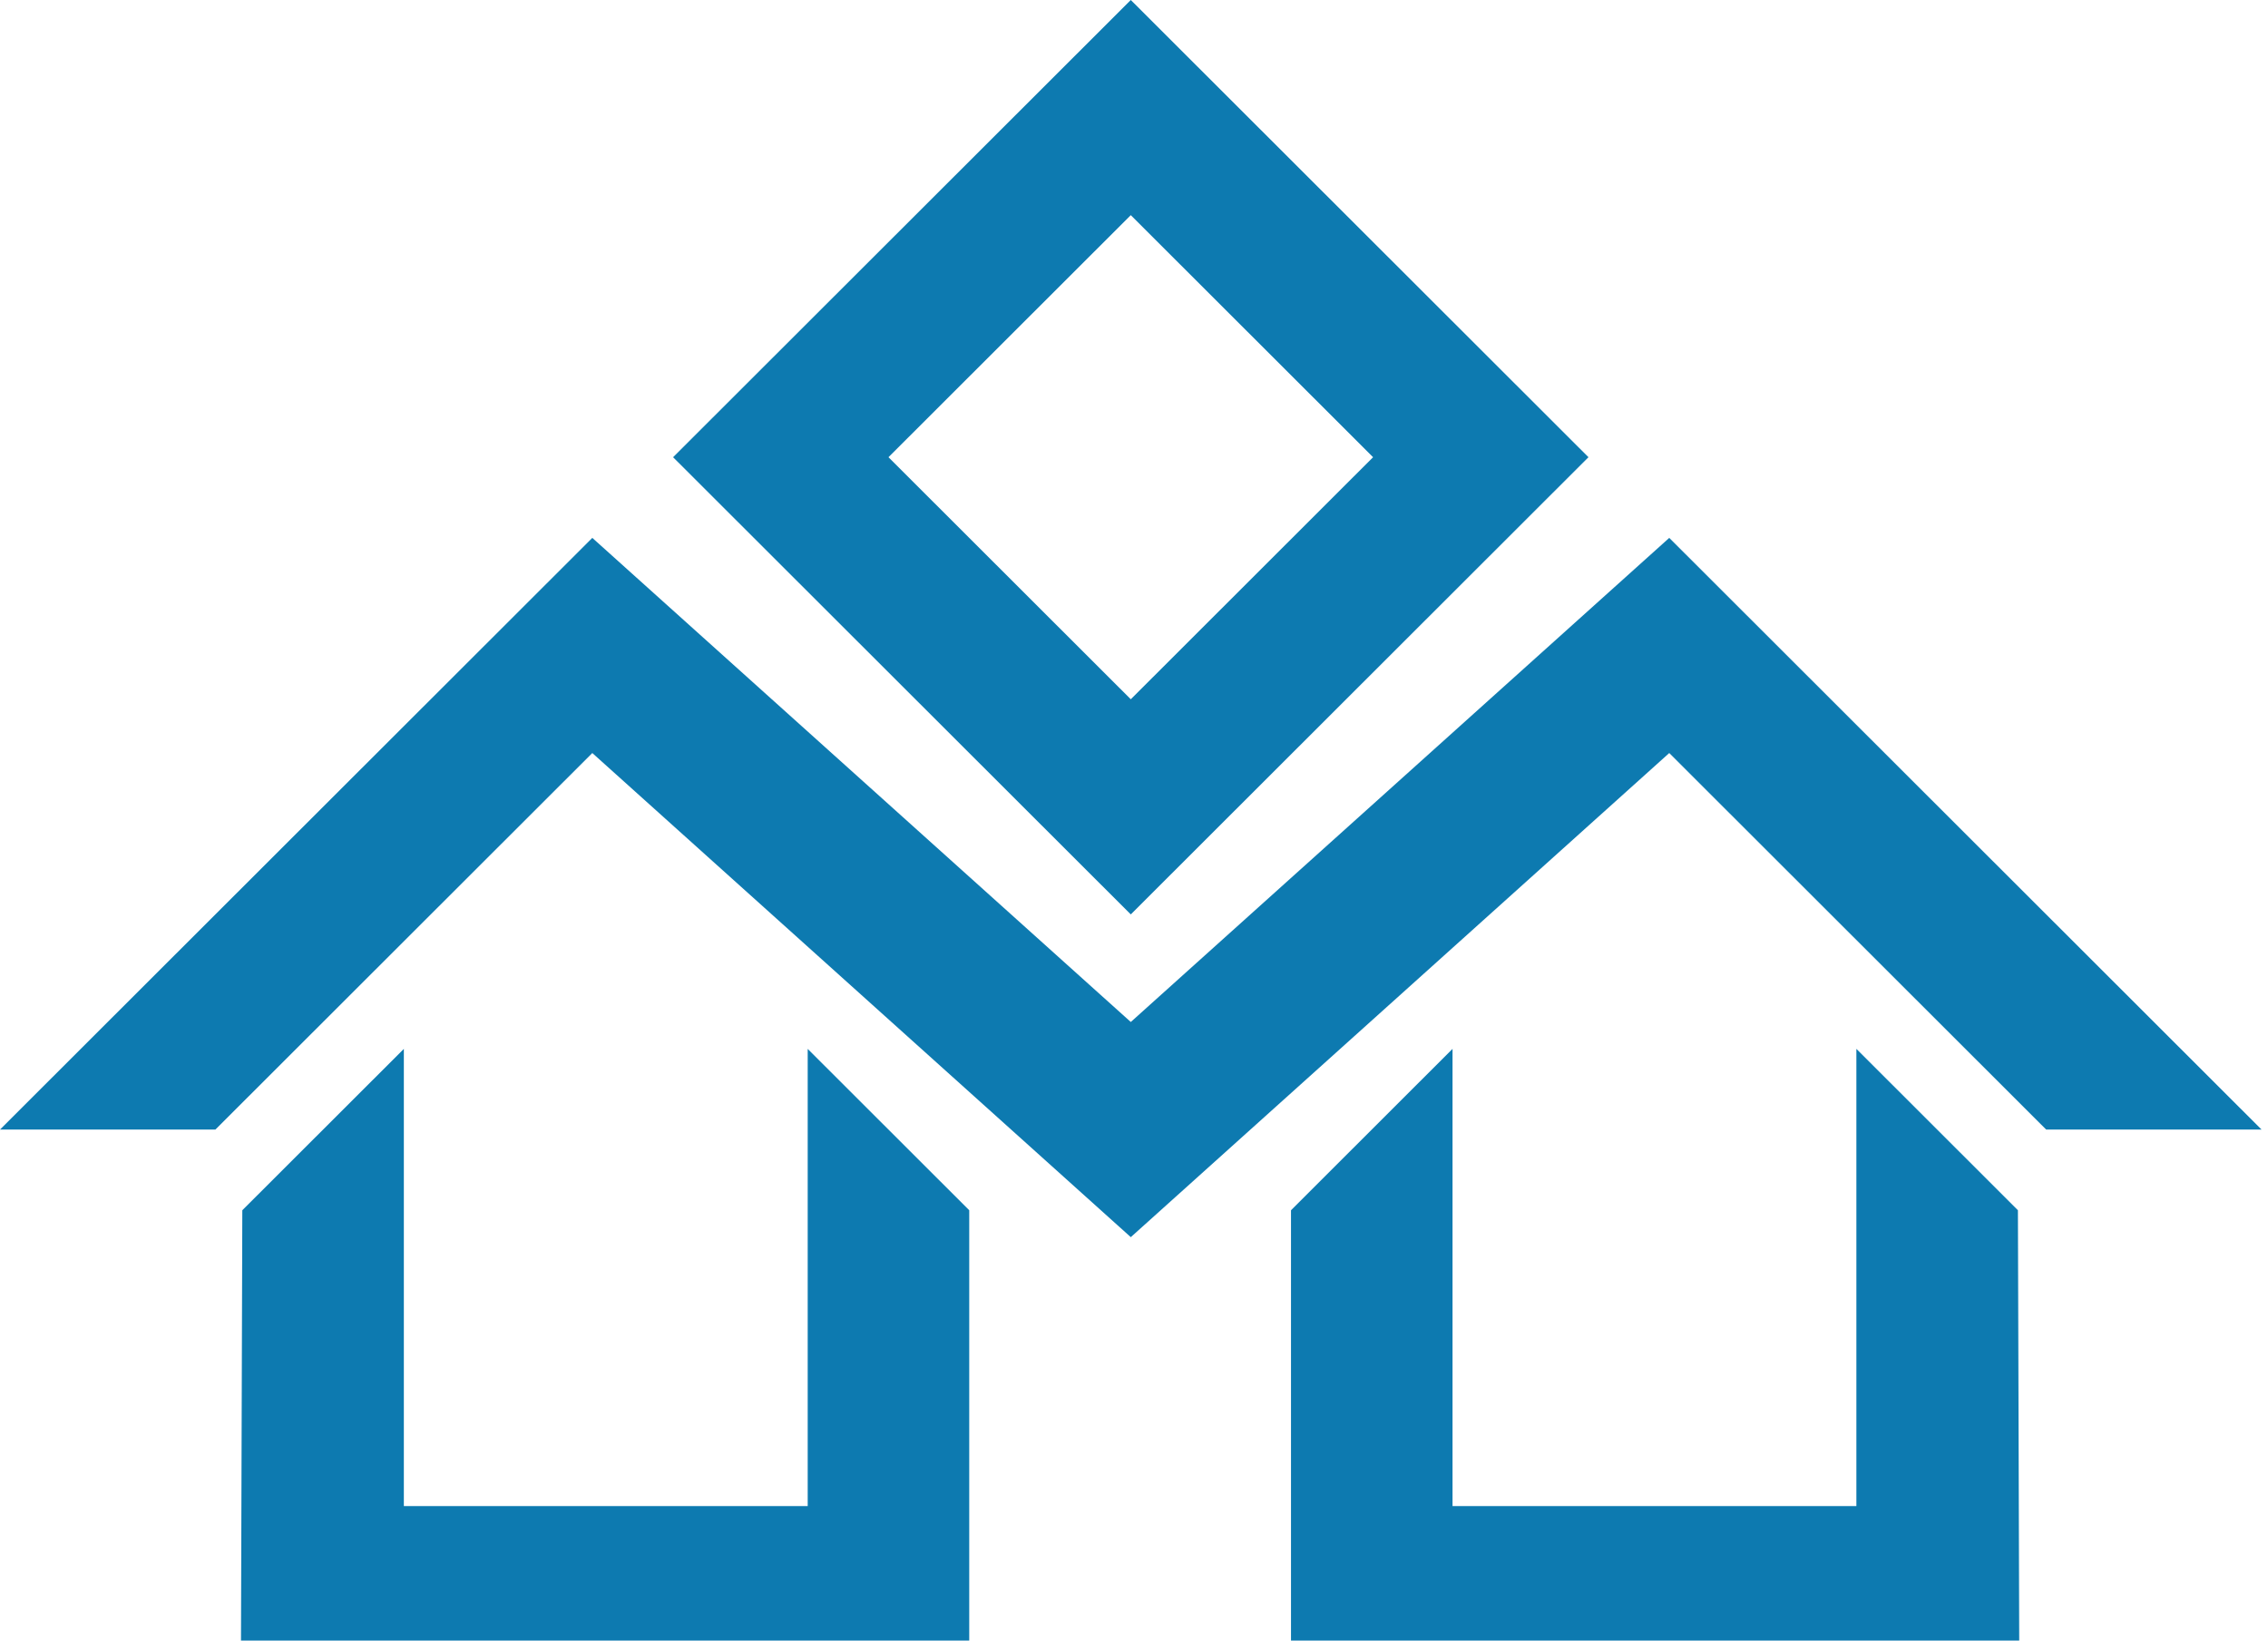 <svg width="94" height="68" viewBox="0 0 94 68" fill="none" xmlns="http://www.w3.org/2000/svg">
<path d="M9.988 68L10.043 50.164L16.738 43.476V62.426H33.476V43.476L40.171 50.164V68H9.988Z" fill="#0D7AB0"/>
<path d="M83.689 68L83.635 50.164L76.94 43.475V62.426H60.202V43.475L53.507 50.164V68H83.689Z" fill="#0D7AB0"/>
<path fill-rule="evenodd" clip-rule="evenodd" d="M65.836 18.951L46.867 37.902L27.897 18.951L46.867 0L65.836 18.951ZM56.909 18.951L46.867 28.984L36.824 18.951L46.867 8.918L56.909 18.951ZM8.927 46.82L24.549 31.213L46.867 51.279L69.184 31.213L84.806 46.82H93.733L69.184 22.295L46.867 42.361L24.549 22.295L0 46.82H8.927Z" fill="url(#paint0_linear_3693_23293)"/>
<defs>
<linearGradient id="paint0_linear_3693_23293" x1="46.867" y1="0.314" x2="46.867" y2="51.352" gradientUnits="userSpaceOnUse">
<stop stop-color="#0D7AB0"/>
<stop offset="1" stop-color="#0D7AB0"/>
</linearGradient>
</defs>
</svg>
